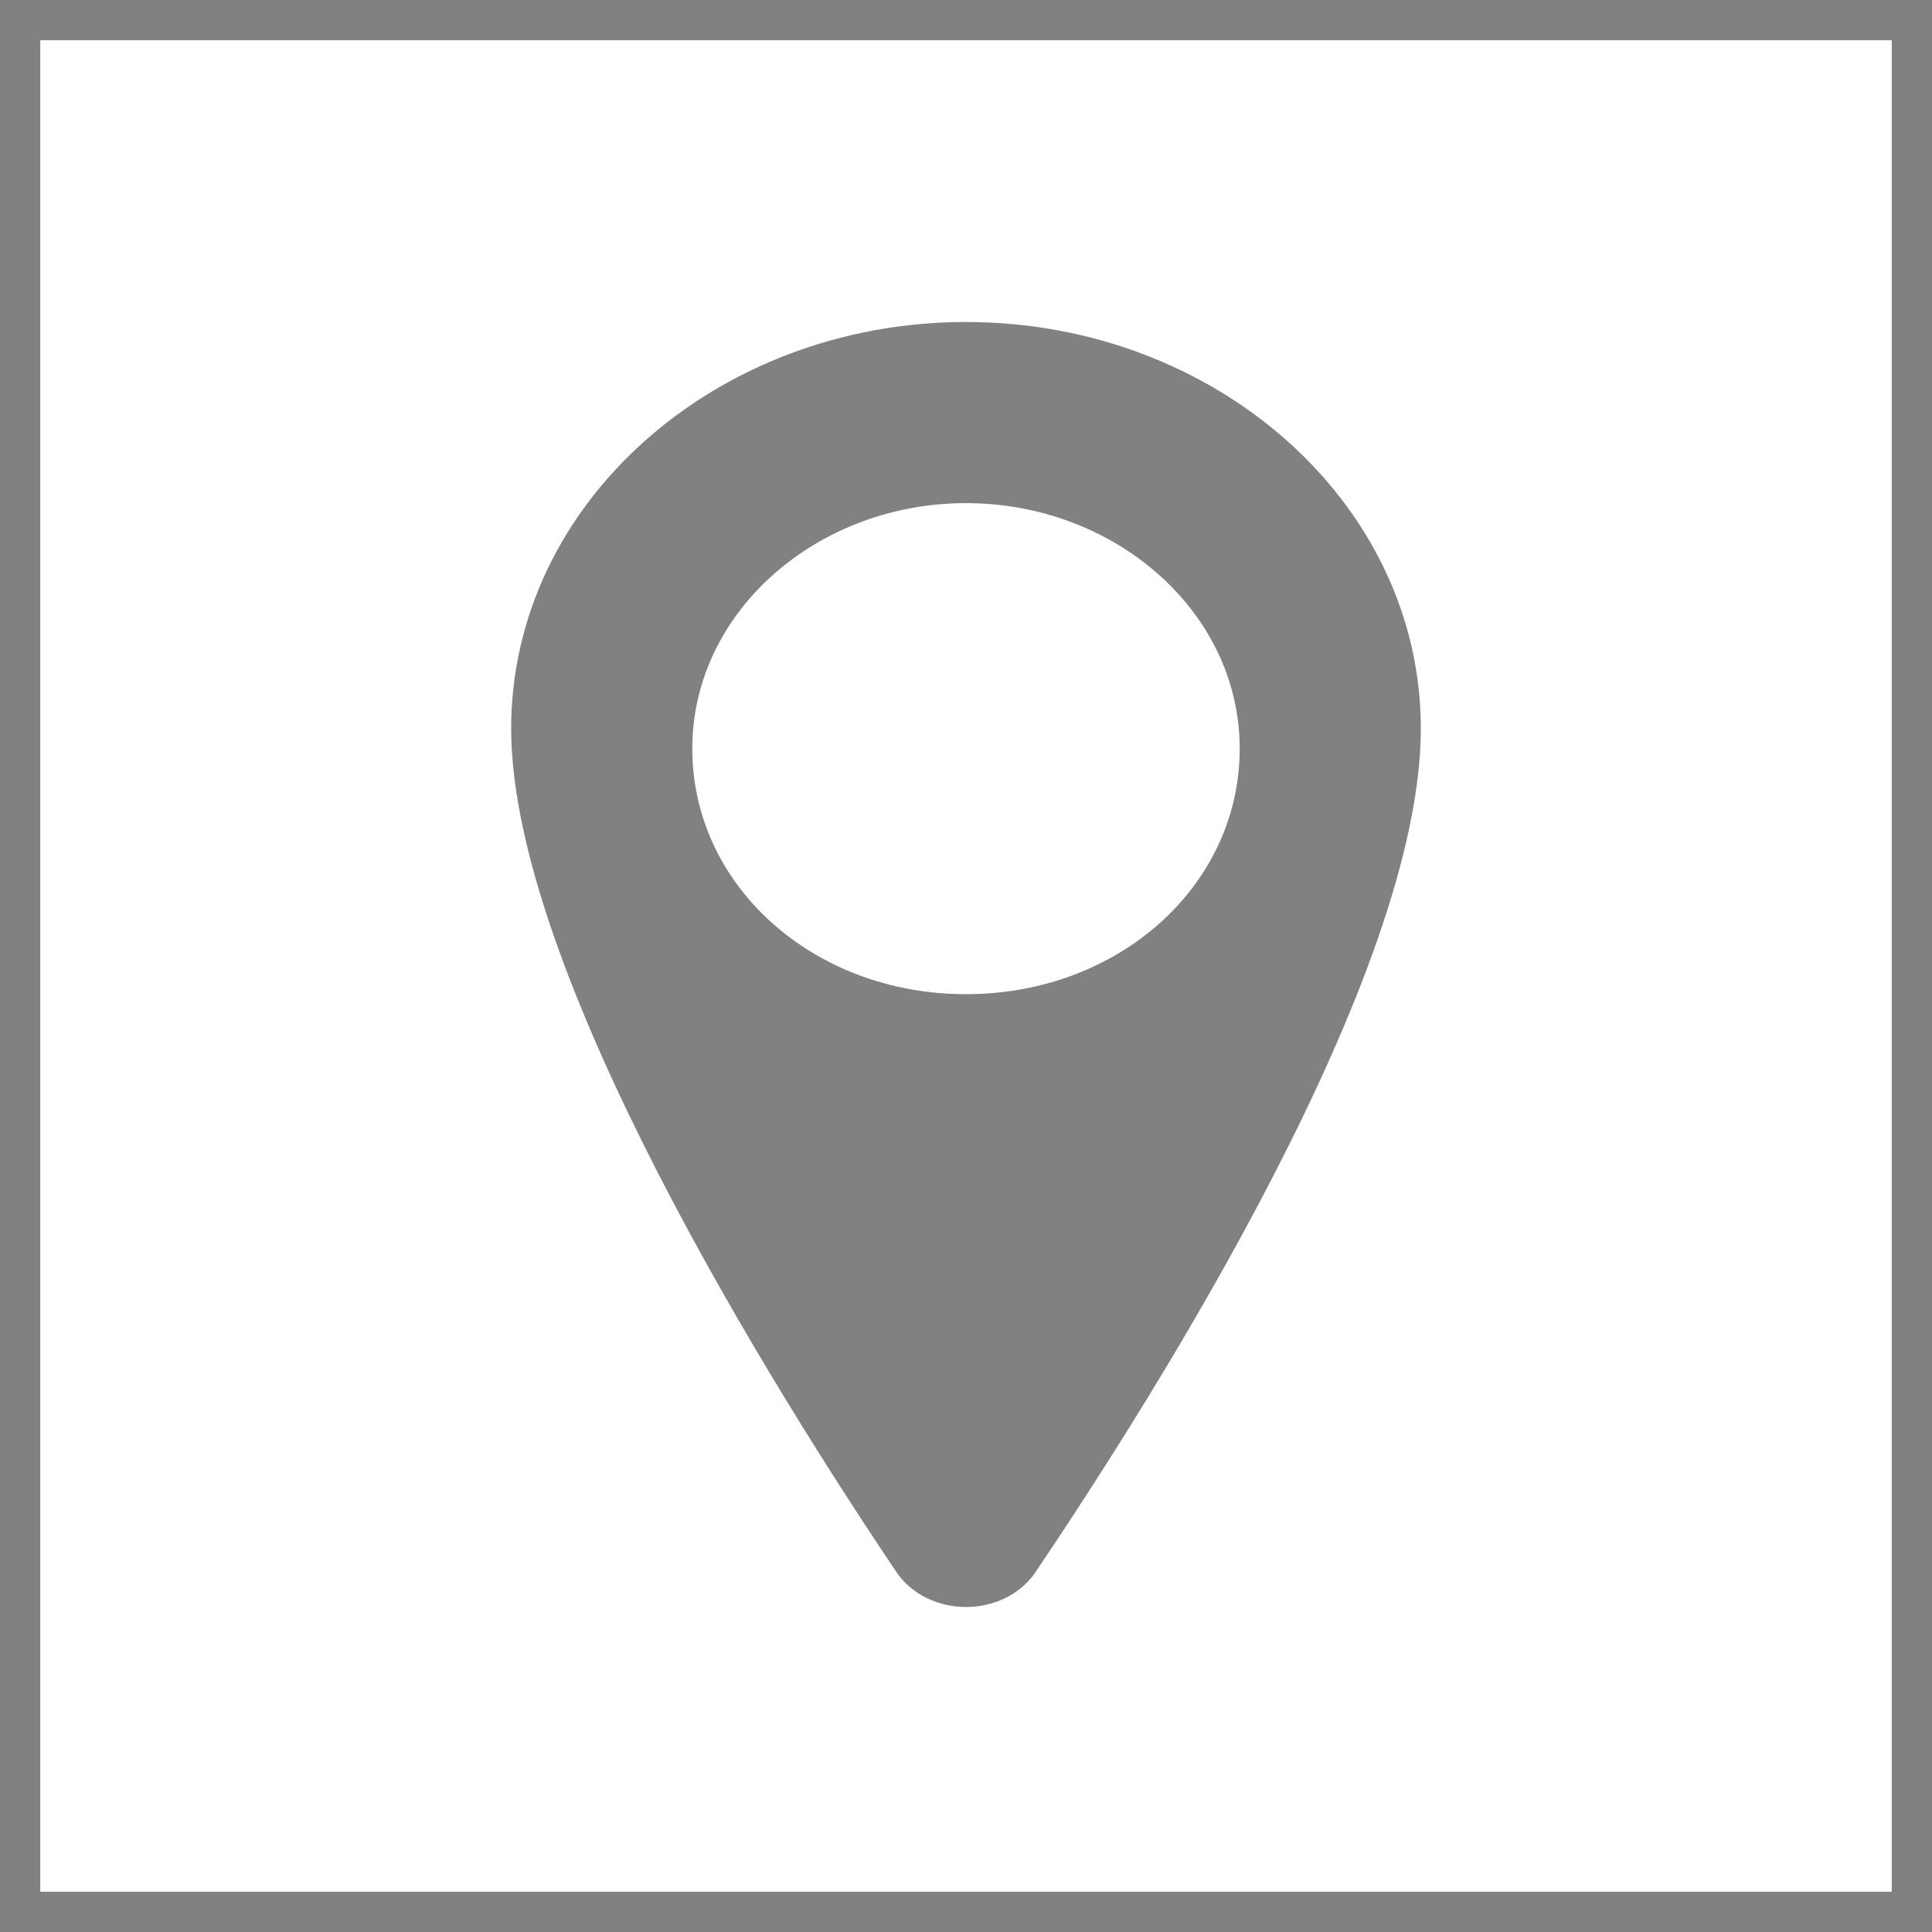 <?xml version="1.0" encoding="utf-8"?>
<!-- Generator: Adobe Illustrator 19.2.0, SVG Export Plug-In . SVG Version: 6.00 Build 0)  -->
<svg version="1.1" id="Capa_1" xmlns="http://www.w3.org/2000/svg" xmlns:xlink="http://www.w3.org/1999/xlink" x="0px" y="0px"
	 viewBox="0 0 48 48" style="enable-background:new 0 0 48 48;" xml:space="preserve">
<style type="text/css">
	.st0{fill:none;stroke:#818181;}
	.st1{fill:#818181;}
</style>
<rect x="0.5" y="0.5" class="st0" width="47" height="47"/>
<path class="st1" d="M24,24.7c-3.8,0-6.8-2.7-6.8-6.1c0-3.4,3.1-6.1,6.8-6.1s6.8,2.7,6.8,6.1C30.8,22,27.8,24.7,24,24.7 M24,8
	c-6.2,0-11.3,4.5-11.3,10.1c0,6,6.5,16.4,9.6,21c0.8,1.1,2.6,1.1,3.4,0c3.1-4.6,9.6-14.9,9.6-21C35.3,12.5,30.2,8,24,8"/>
</svg>
